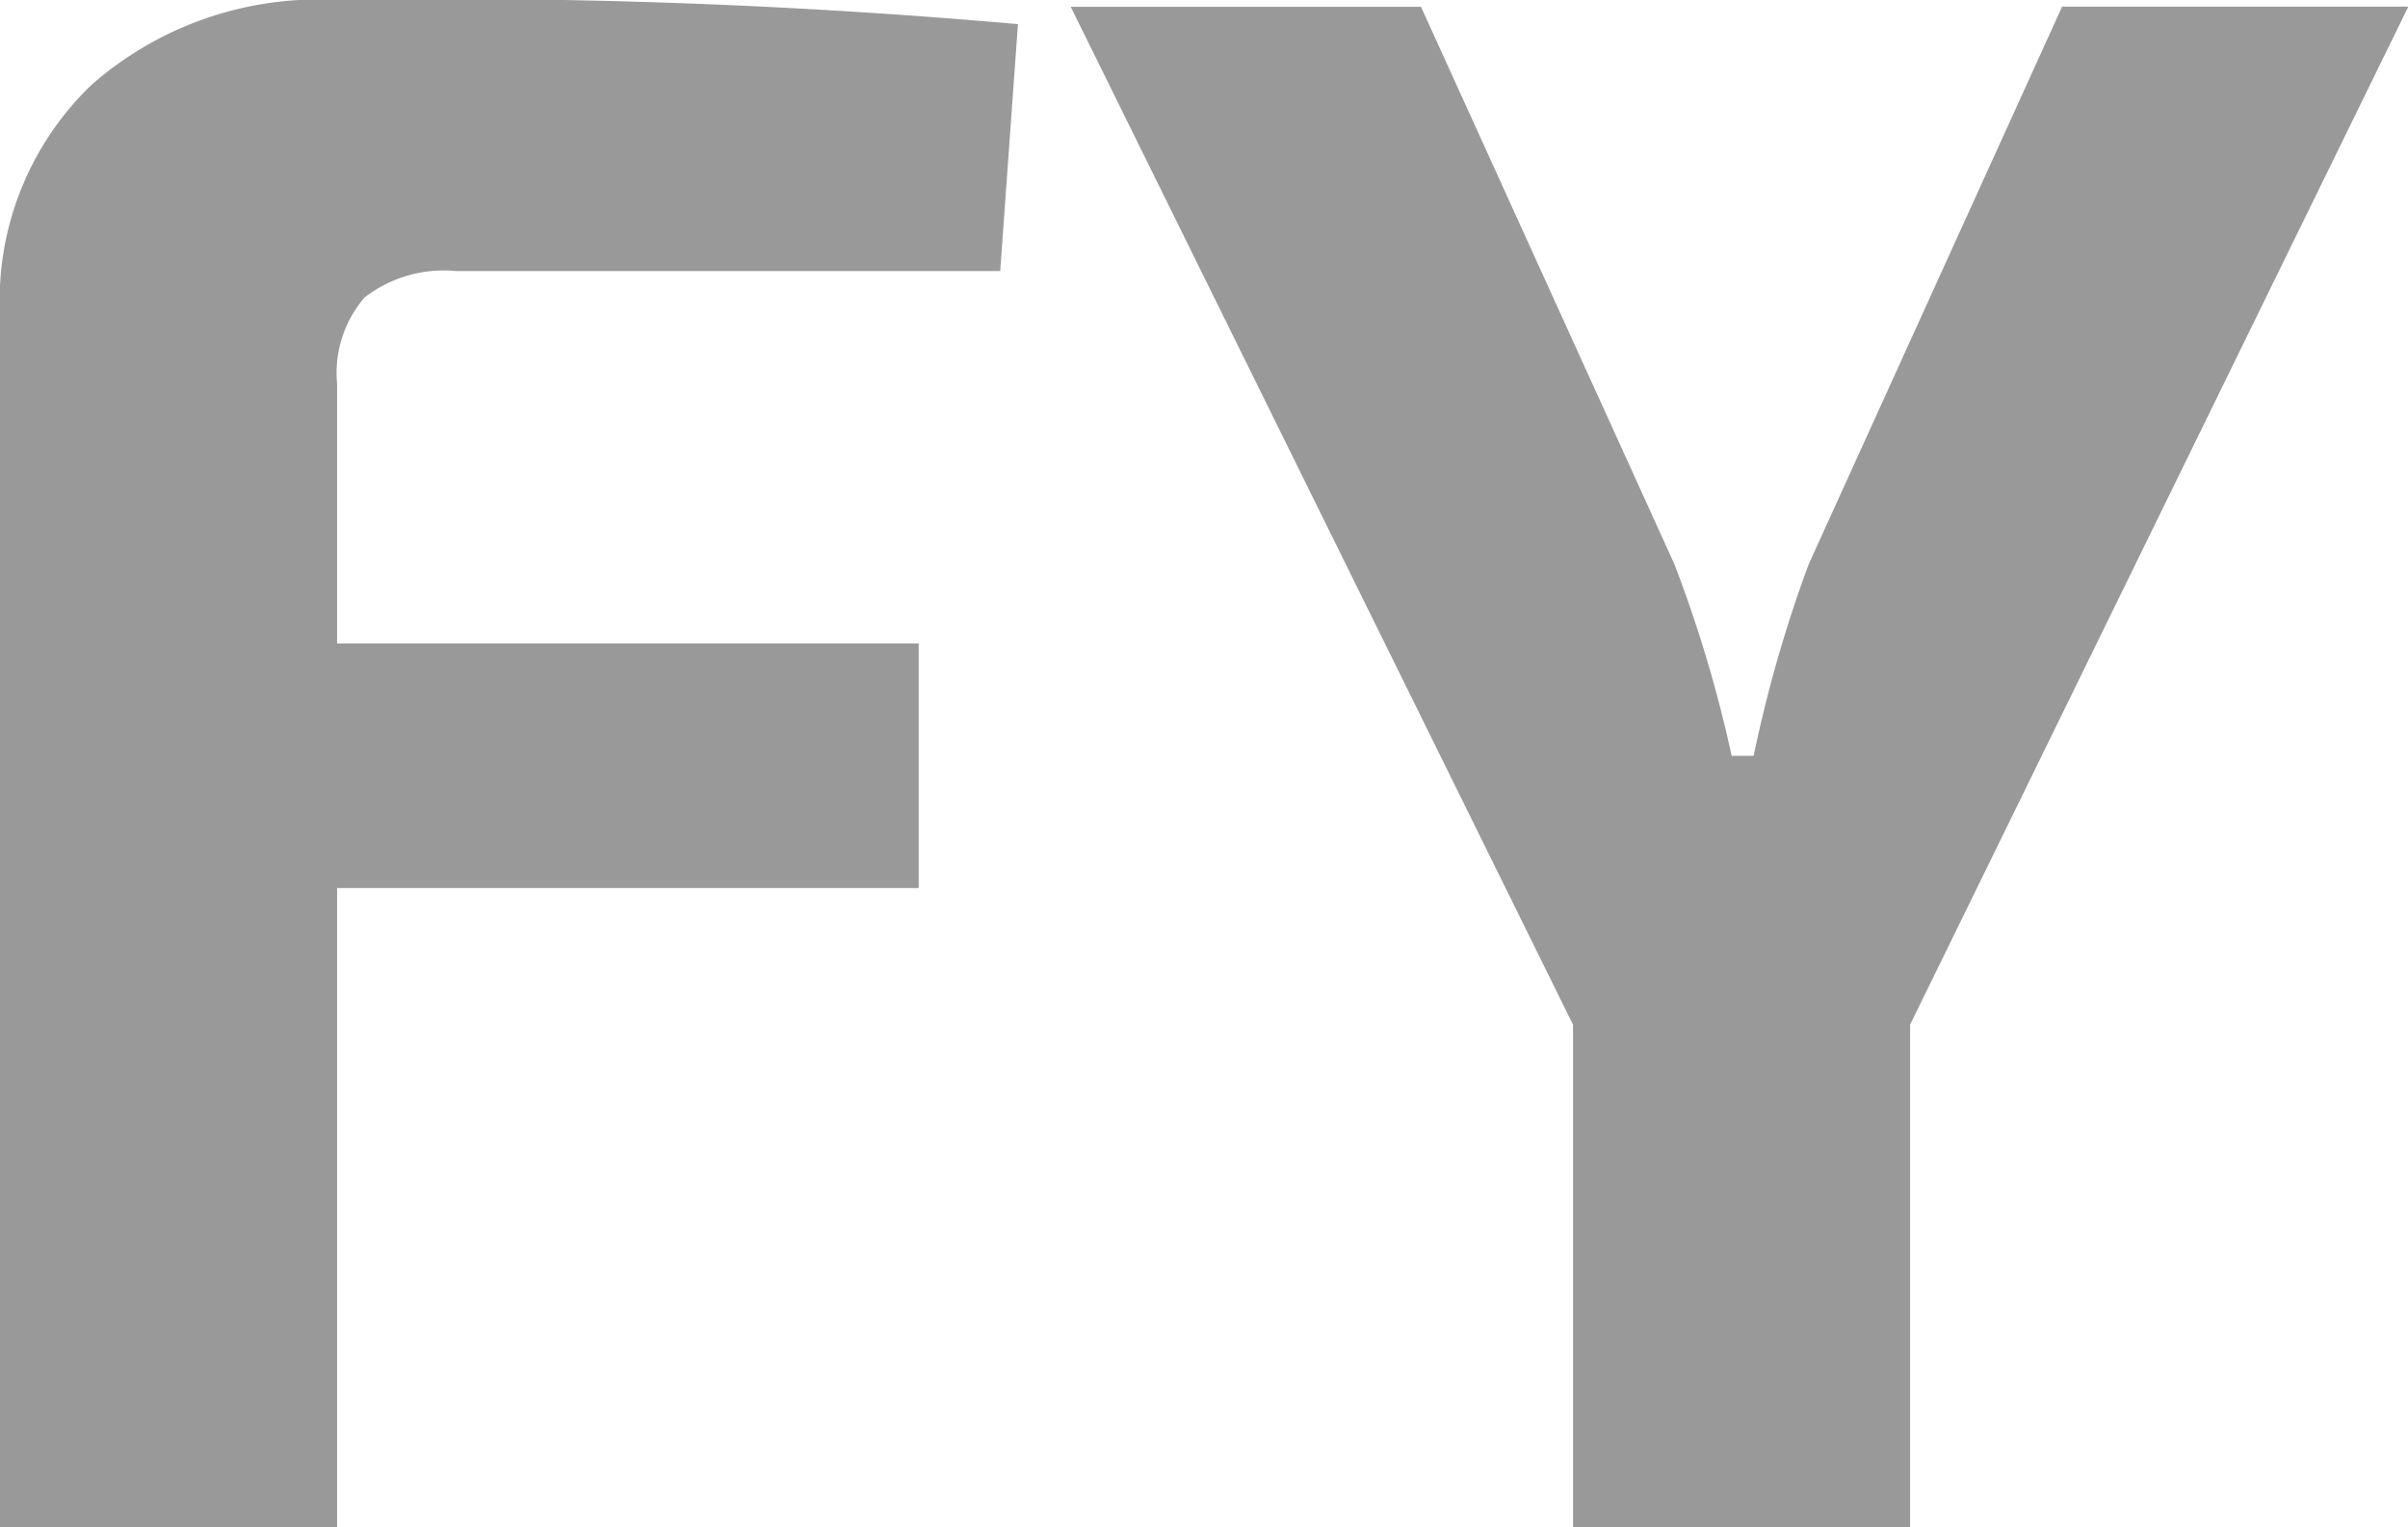 <svg xmlns="http://www.w3.org/2000/svg" width="22.953" height="14.553" viewBox="0 0 22.953 14.553">
  <path id="FY" d="M-1.239-11.97H-6.426a1.235,1.235,0,0,0-.872.252,1.1,1.1,0,0,0-.262.819v2.478h5.544V-6.09H-7.56V0h-3.213V-11.55A2.847,2.847,0,0,1-9.9-13.745a3.276,3.276,0,0,1,2.32-.809,61.974,61.974,0,0,1,6.51.231ZM7.434-4.788V0H4.221V-4.788l-4.788-9.7H2.772L5.187-9.177A12.472,12.472,0,0,1,5.733-7.35h.21a12.59,12.59,0,0,1,.525-1.827L8.883-14.49h3.3Z" transform="translate(10.773 14.553)" opacity="0.4"/>
</svg>

